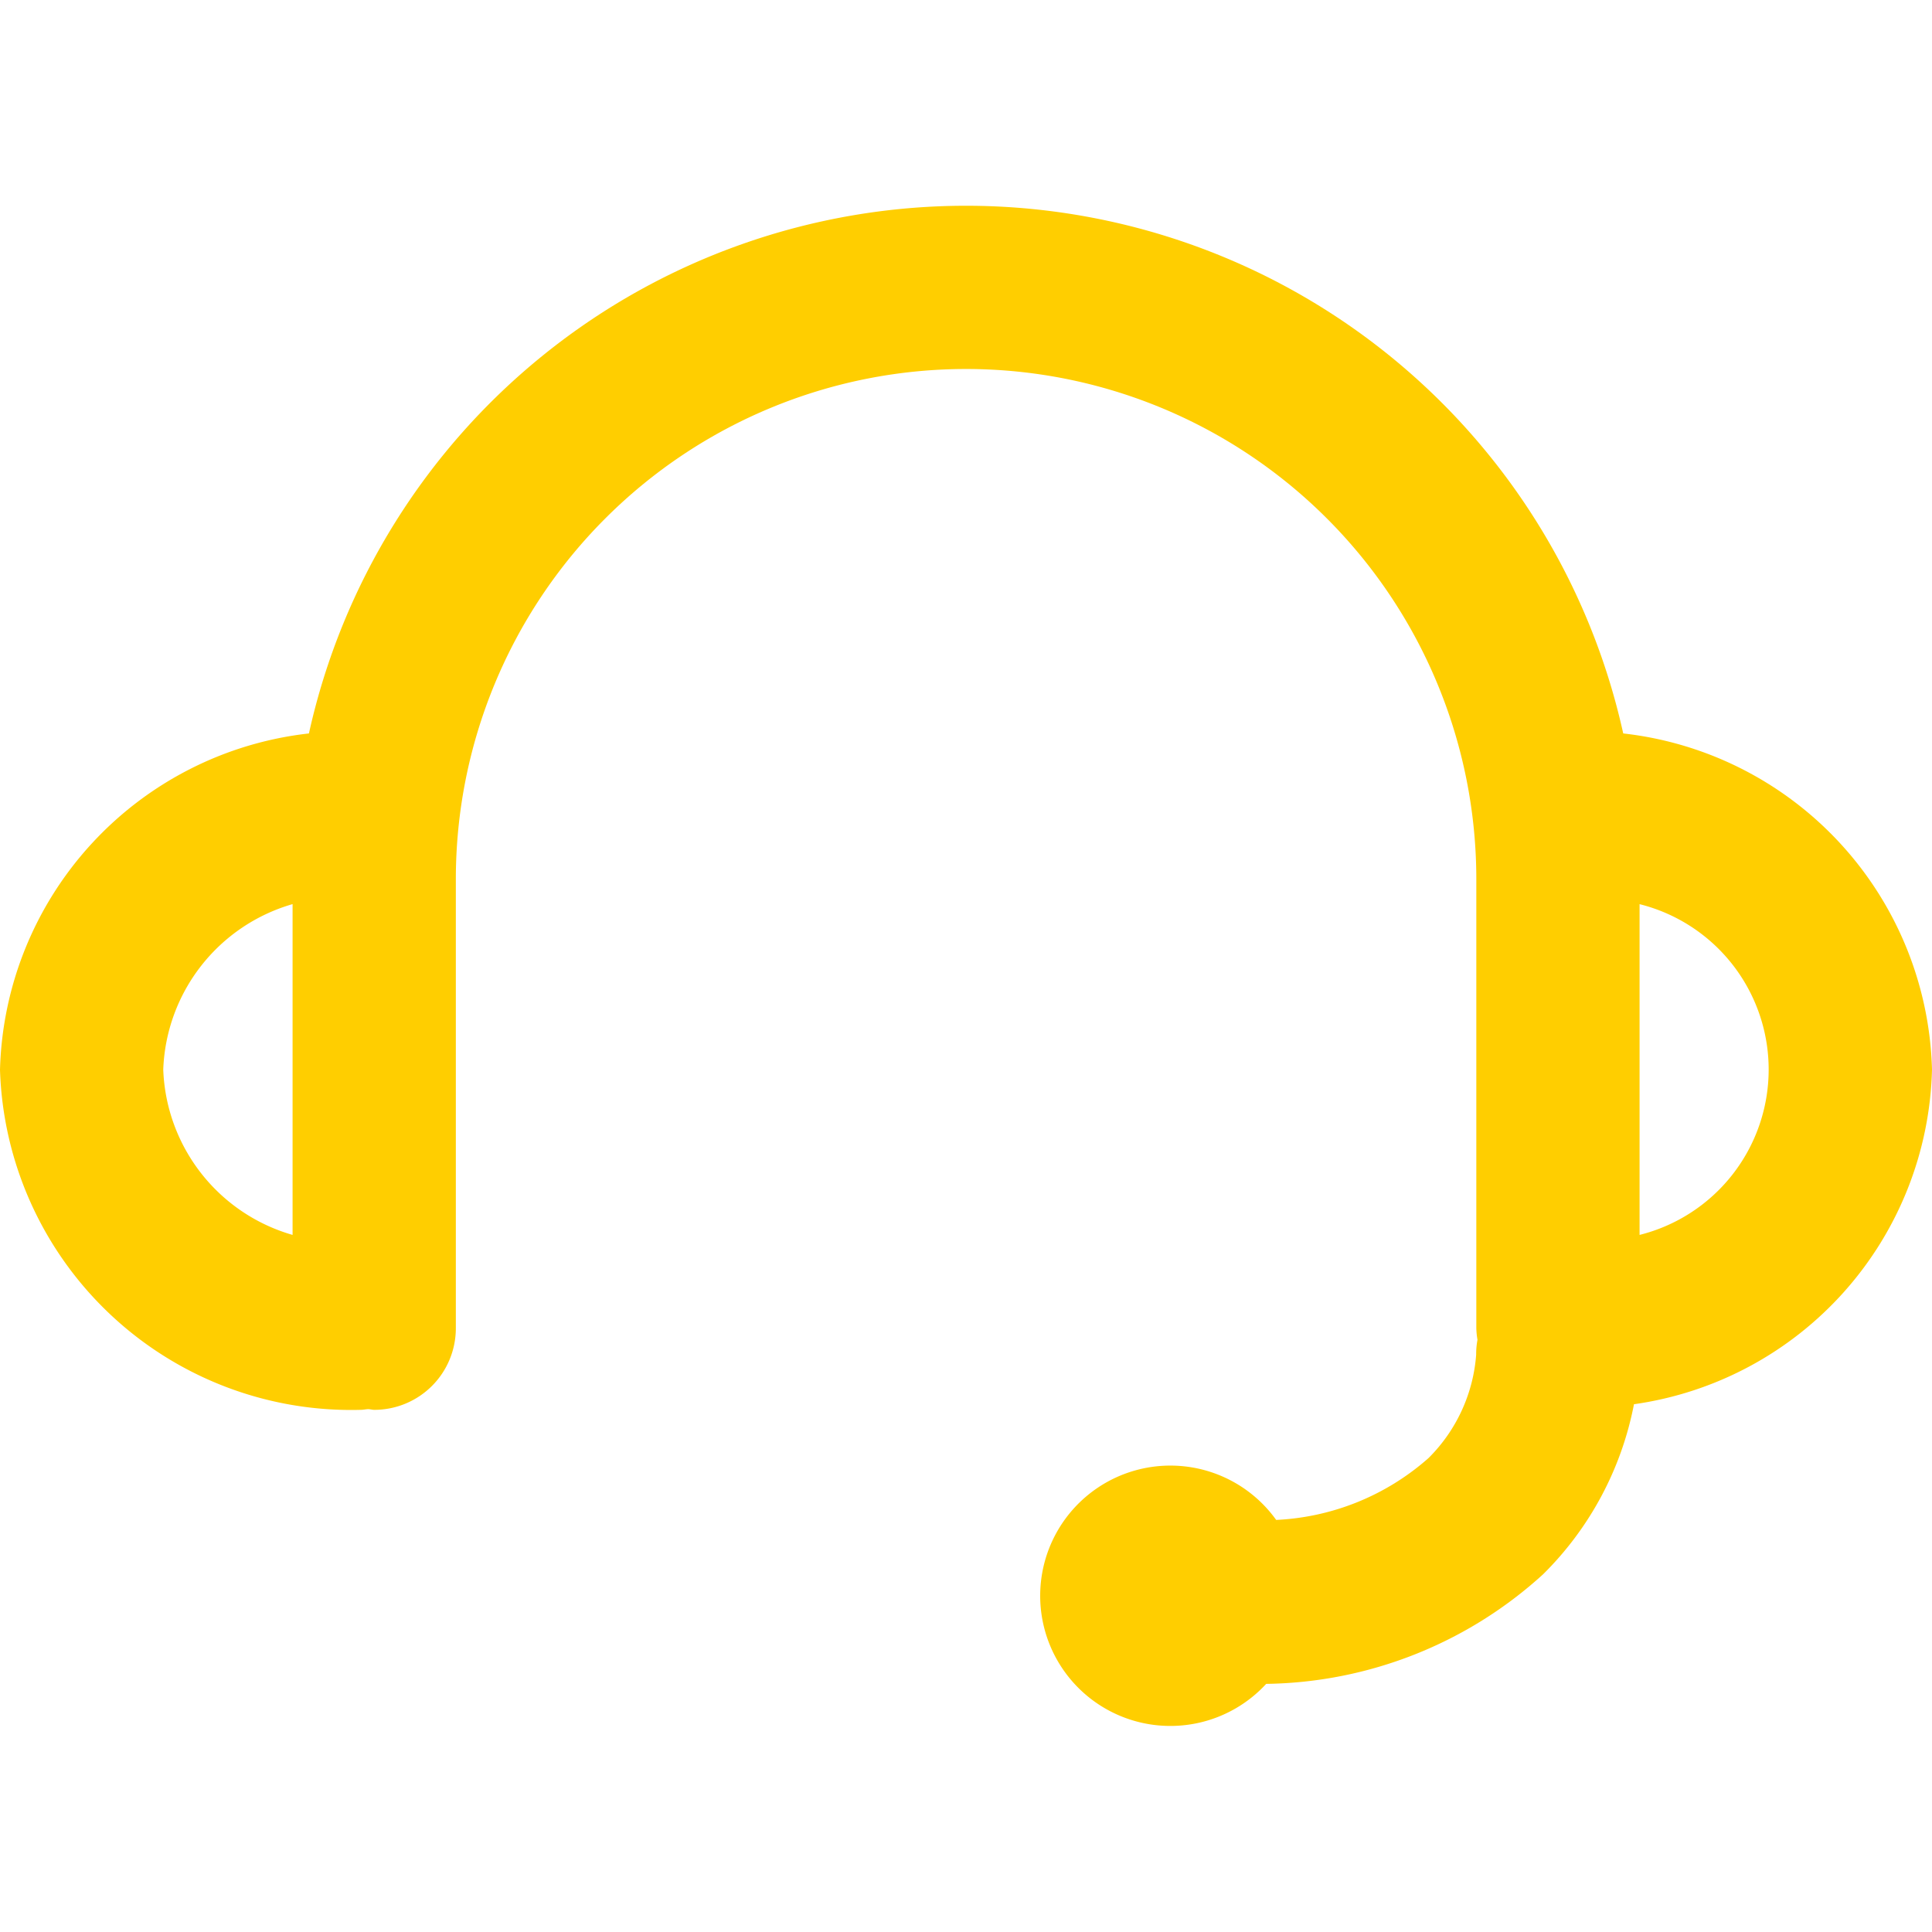 <svg xmlns="http://www.w3.org/2000/svg" width="50" height="50" viewBox="0 0 50 39.349">
  <path id="icn_help" d="M1245,472.687a8.994,8.994,0,0,0-7.991-8.705,17.418,17.418,0,0,0-34.014,0,9,9,0,0,0-7.995,8.705,9.091,9.091,0,0,0,9.334,8.8c.06,0,.117-.012.175-.017s.116.017.176.017a2.111,2.111,0,0,0,2.112-2.112v-11.62a13.205,13.205,0,1,1,26.41,0v11.62a2.125,2.125,0,0,0,.03.3,2.031,2.031,0,0,0-.034.385,4.211,4.211,0,0,1-1.234,2.676,6.4,6.4,0,0,1-3.942,1.6,3.369,3.369,0,1,0-.258,4.243,10.859,10.859,0,0,0,7.167-2.837,8.437,8.437,0,0,0,2.351-4.4,8.972,8.972,0,0,0,7.713-8.66m-45.775,0a4.632,4.632,0,0,1,3.347-4.283v8.561a4.628,4.628,0,0,1-3.347-4.278m38.207,4.278V468.4a4.412,4.412,0,0,1,0,8.56" transform="translate(-1195 -450.326)" fill="#ffce00"/>
</svg>
